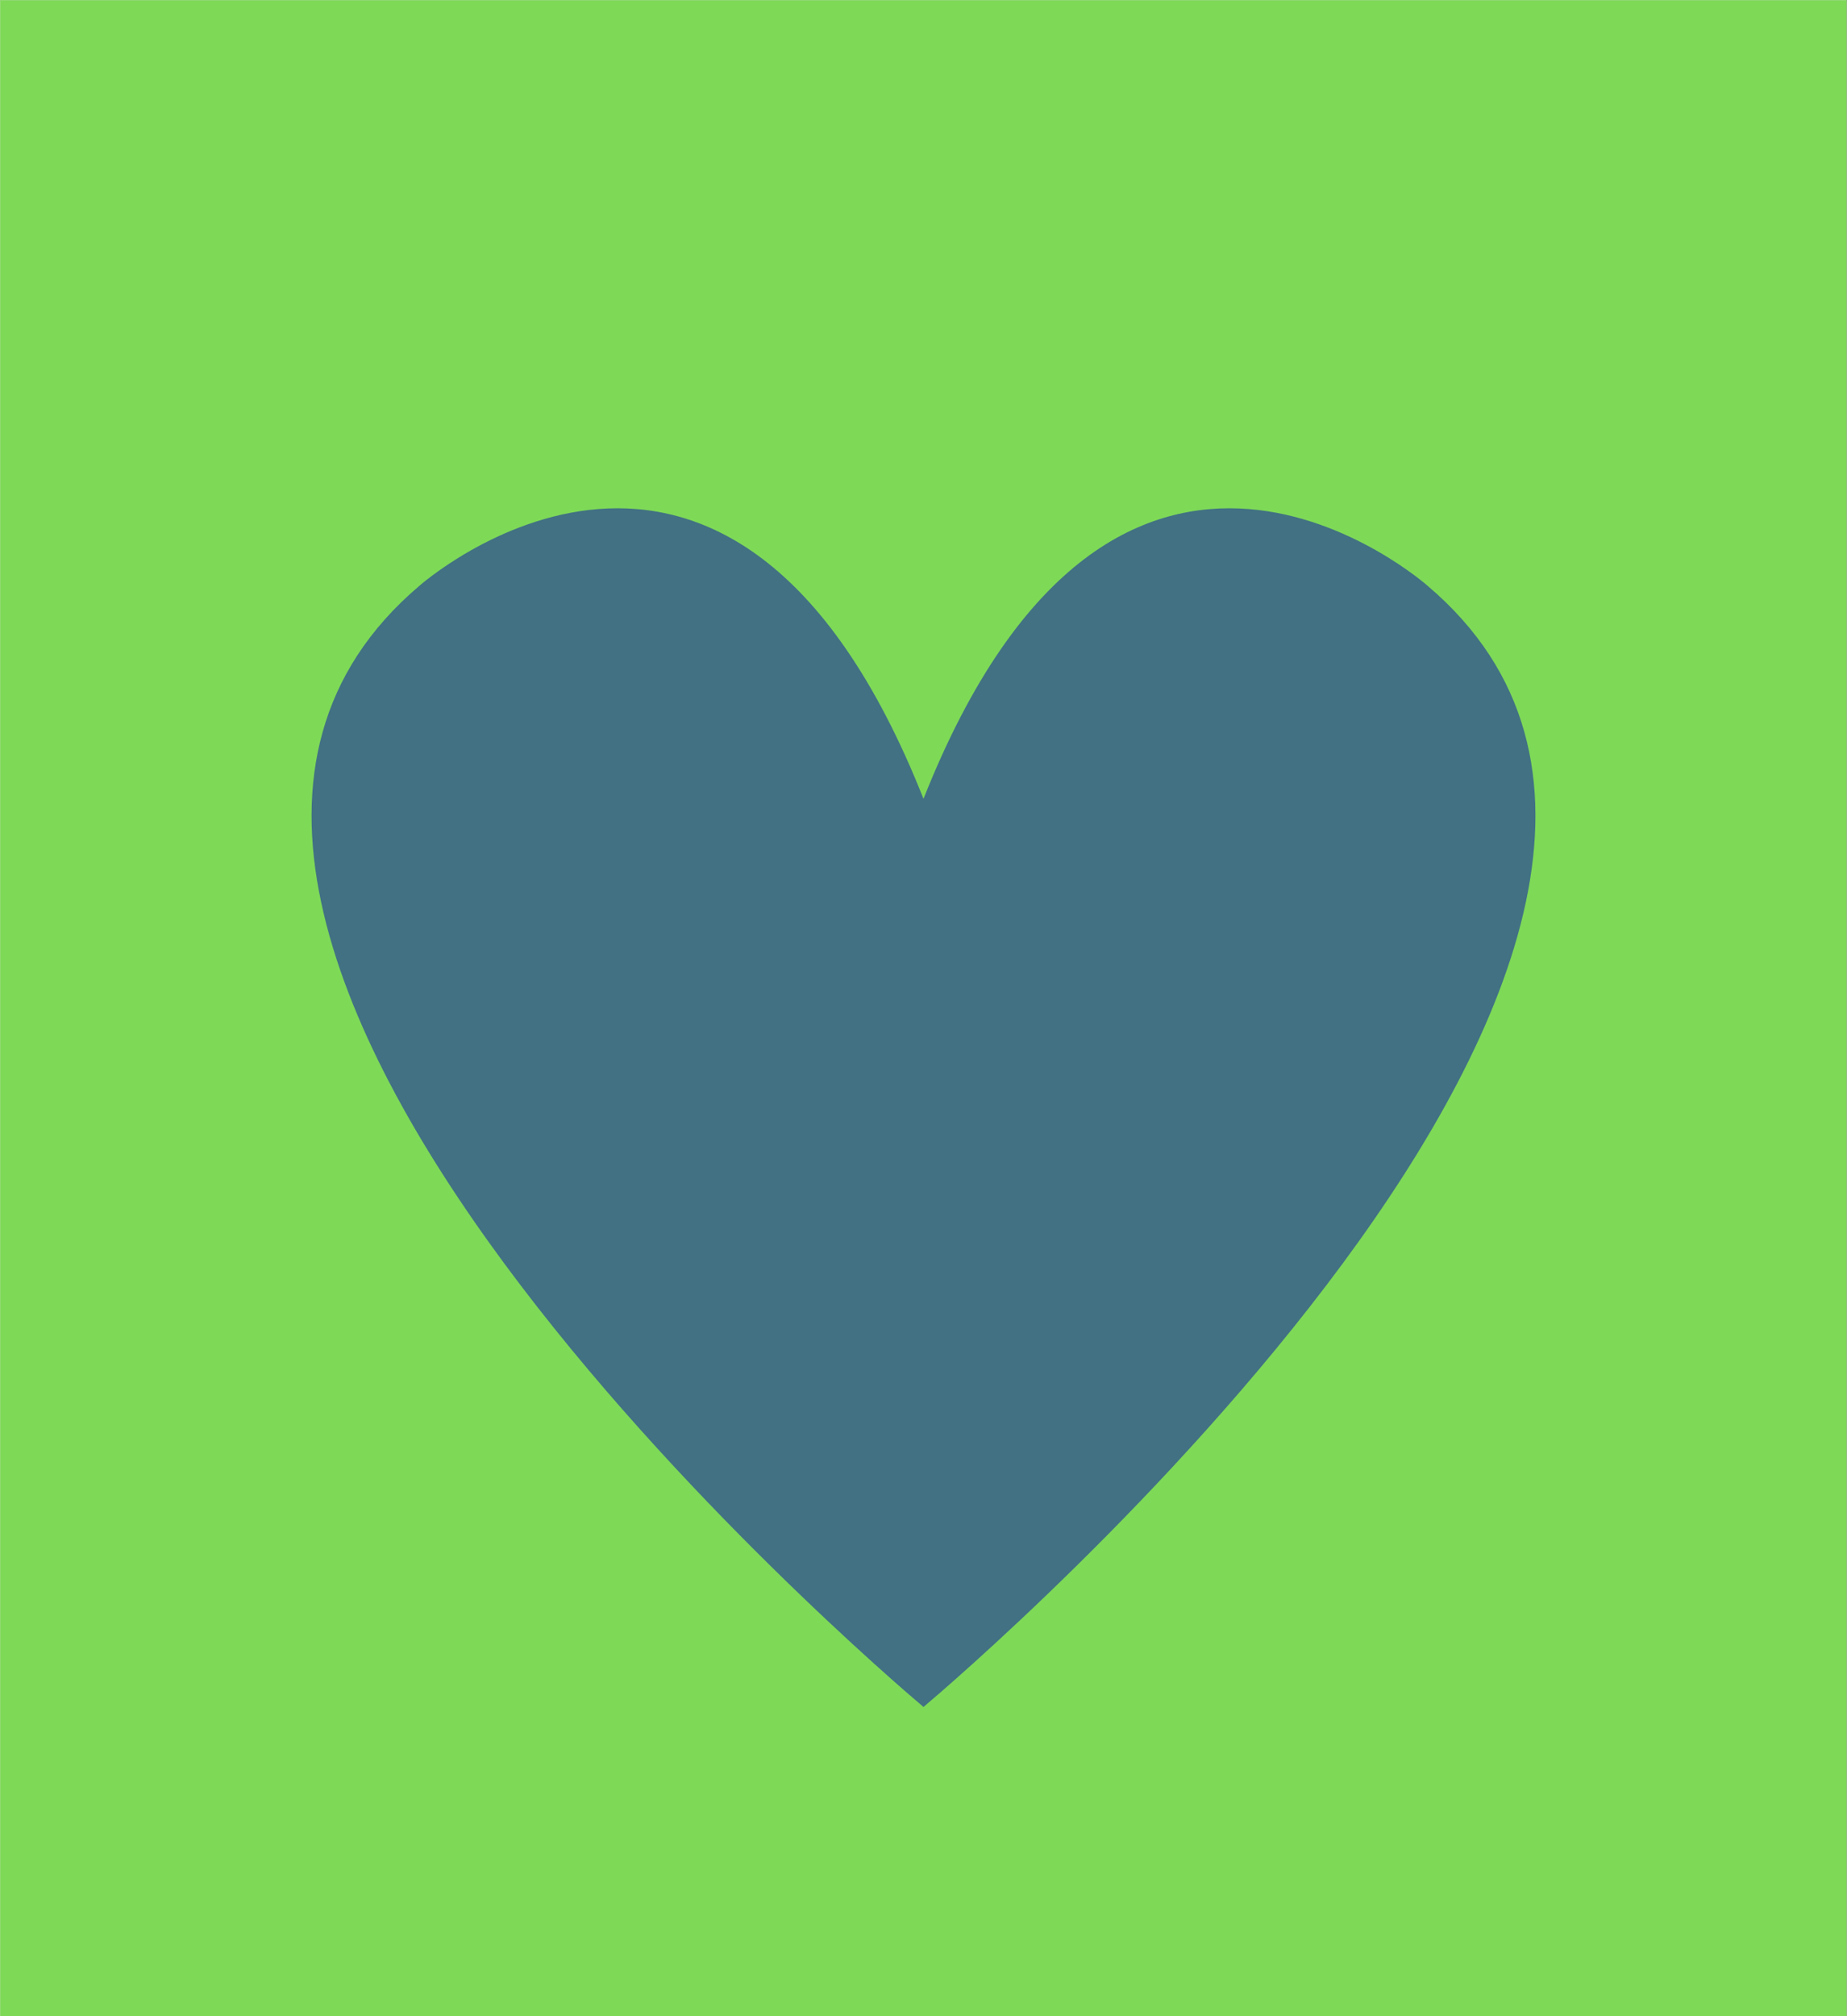 <svg xmlns="http://www.w3.org/2000/svg" xmlns:xlink="http://www.w3.org/1999/xlink" width="1100" zoomAndPan="magnify" viewBox="0 0 824.88 900" height="1200" preserveAspectRatio="xMidYMid meet" version="1.0"><rect x="0" y="0" width="824.88" height="900" fill="#333333" stroke="none"/><defs><clipPath id="a1d93e7b09"><path d="M 0 0.066 L 824.762 0.066 L 824.762 899.934 L 0 899.934 Z M 0 0.066 " clip-rule="nonzero"/></clipPath><clipPath id="3479c65237"><path d="M 139 226 L 686 226 L 686 761.836 L 139 761.836 Z M 139 226 " clip-rule="nonzero"/></clipPath></defs><g clip-path="url(#a1d93e7b09)"><path fill="#ffffff" d="M 0 0.066 L 824.879 0.066 L 824.879 899.934 L 0 899.934 Z M 0 0.066 " fill-opacity="1" fill-rule="nonzero"/><path fill="#7ed957" d="M 0 0.066 L 824.879 0.066 L 824.879 899.934 L 0 899.934 Z M 0 0.066 " fill-opacity="1" fill-rule="nonzero"/></g><g clip-path="url(#3479c65237)"><path fill="#417183" d="M 637.707 261.578 C 637.707 261.578 498.992 138.285 412.438 356.574 C 325.887 138.285 187.168 261.578 187.168 261.578 C 5.82 415.711 394.859 747.129 412.113 761.684 L 412.113 762.234 C 412.113 762.234 412.23 762.137 412.438 761.957 C 412.652 762.137 412.766 762.234 412.766 762.234 L 412.766 761.684 C 430.016 747.129 819.055 415.711 637.707 261.578 Z M 637.707 261.578 " fill-opacity="1" fill-rule="nonzero"/></g></svg>
